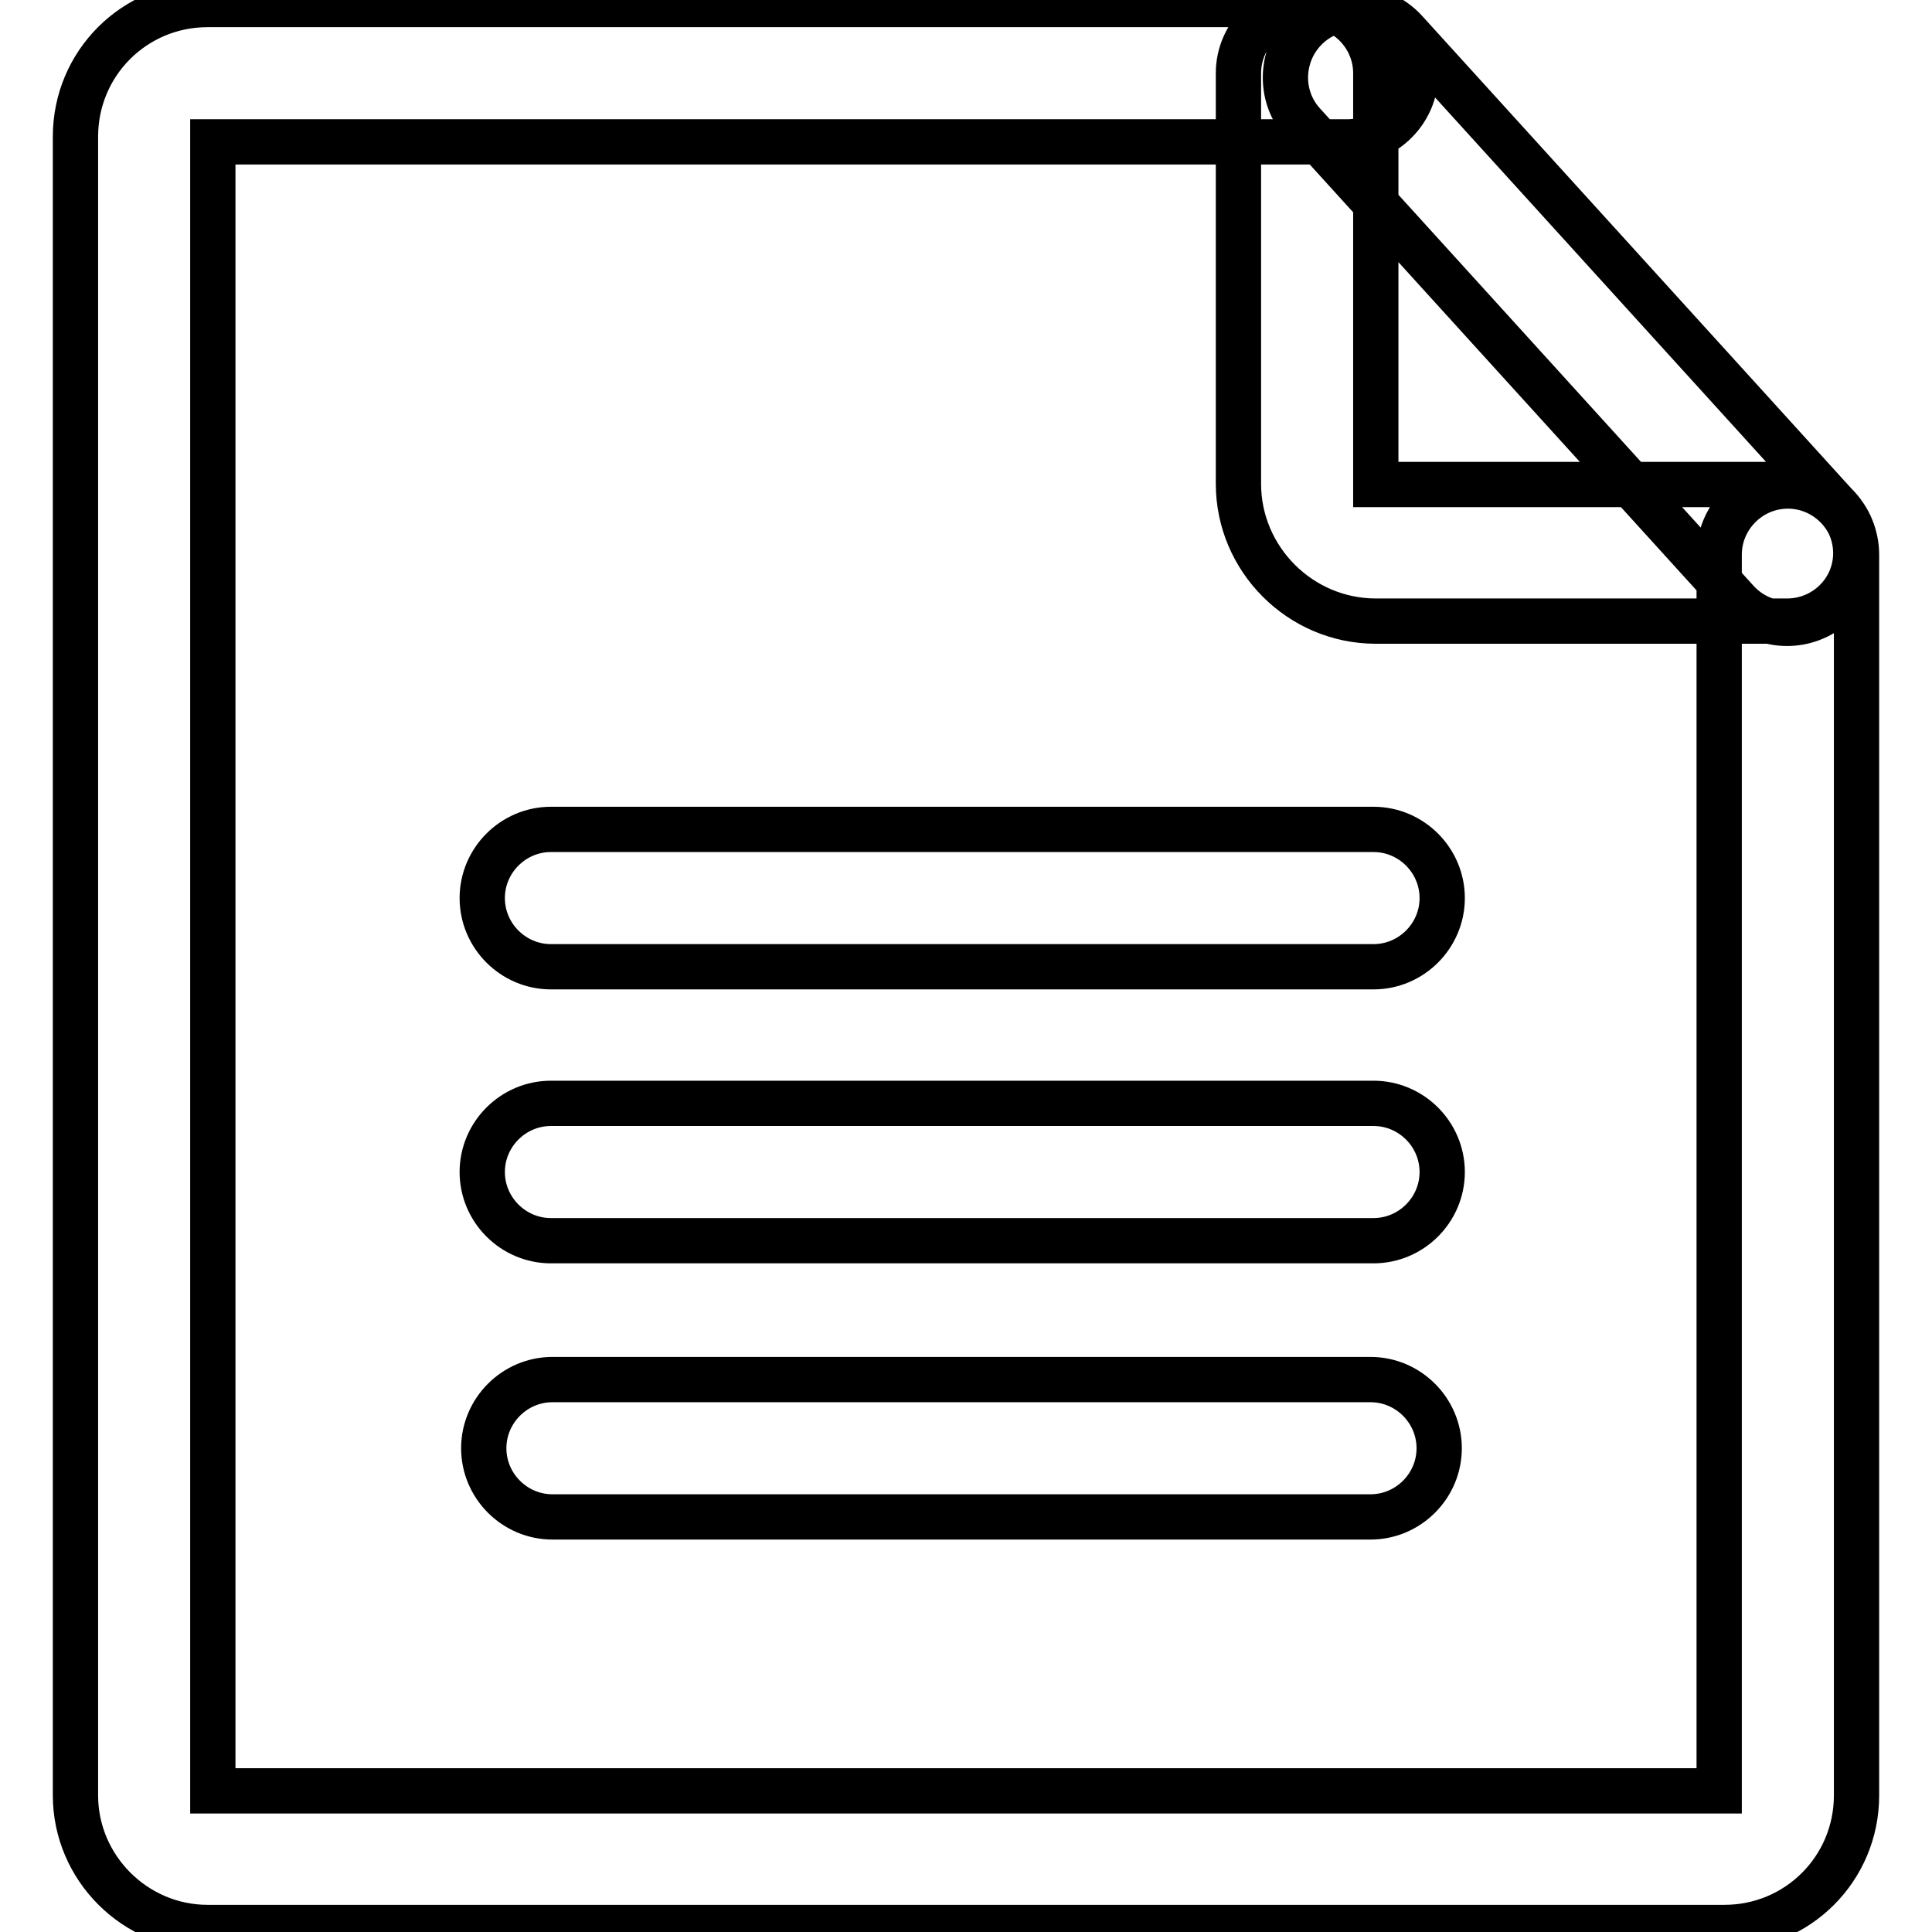 <?xml version="1.0" encoding="utf-8"?>
<!-- Svg Vector Icons : http://www.onlinewebfonts.com/icon -->
<!DOCTYPE svg PUBLIC "-//W3C//DTD SVG 1.1//EN" "http://www.w3.org/Graphics/SVG/1.1/DTD/svg11.dtd">
<svg version="1.1" xmlns="http://www.w3.org/2000/svg" xmlns:xlink="http://www.w3.org/1999/xlink" x="0px" y="0px" viewBox="0 0 256 256" enable-background="new 0 0 256 256" xml:space="preserve">
<g> <path stroke-width="6" fill-opacity="0" stroke="#000000"  d="M181.6,201H73.2c-5,0-9.1-4.1-9.1-9.1c0-5,4.1-9.1,9.1-9.1h108.4c5,0,9.1,4.1,9.1,9.1 C190.7,196.9,186.6,201,181.6,201z M228.5,255.4h-201c-9.6,0-17.5-7.9-17.5-17.5V18.1c0-9.7,7.8-17.5,17.5-17.5h151 c5,0,9.1,4.1,9.1,9.1s-4.1,9.1-9.1,9.1H28.2v218.5h199.6V73.5c0-5,4.1-9.1,9.1-9.1c5,0,9.1,4.1,9.1,9.1v164.4 C246,247.6,238.2,255.4,228.5,255.4L228.5,255.4z M182,128.1H73c-5,0-9.1-4.1-9.1-9.1c0-5,4.1-9.1,9.1-9.1h109c5,0,9.1,4.1,9.1,9.1 C191.1,124,187,128.1,182,128.1z M182,164.4H73c-5,0-9.1-4.1-9.1-9.1s4.1-9.1,9.1-9.1h109c5,0,9.1,4.1,9.1,9.1S187,164.4,182,164.4 z M236.8,82.3h-54.5c-10,0-18.2-8.2-18.2-18.2V9.7c0-5,4.1-9.1,9.1-9.1c5,0,9.1,4.1,9.1,9.1v54.5l0,0h54.5c5,0,9.1,4.1,9.1,9.1 S241.8,82.3,236.8,82.3L236.8,82.3z M236.8,82.6c-2.5,0-4.9-1-6.7-3l-57.4-63.2c-3.4-3.7-3.1-9.5,0.6-12.9s9.5-3.1,12.9,0.6 l57.4,63.2c3.4,3.7,3.1,9.5-0.6,12.9C241.2,81.8,239,82.6,236.8,82.6z"/></g>
</svg>